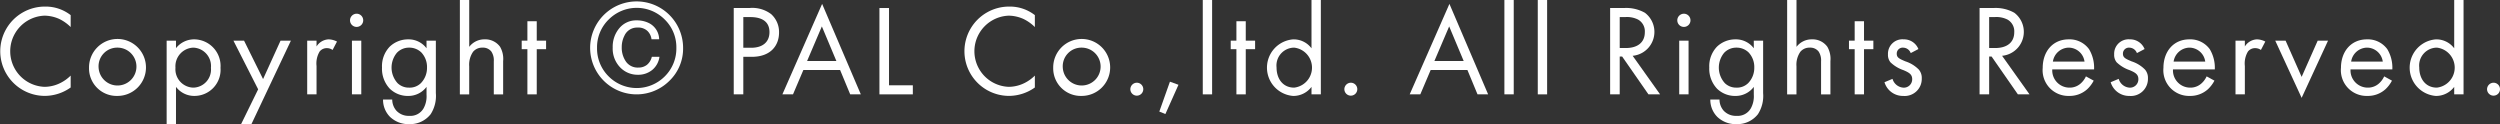 <svg xmlns="http://www.w3.org/2000/svg" width="347.76" height="17.268" viewBox="0 0 347.76 17.268">
  <rect x="0" y="0" width="347.76" height="17.268" fill="#333333" stroke="none"/>
  <g id="Copyright_PAL_Co._ltd._All_Rights_Reserved." data-name="Copyright PAL Co. ltd. All Rights Reserved." transform="translate(-744.584 -572.115)" style="isolation: isolate">
    <g id="グループ_320" data-name="グループ 320" style="isolation: isolate">
      <path id="パス_591" data-name="パス 591" d="M754.415,575.878a5.906,5.906,0,0,0-1.567-1.116,5.11,5.11,0,0,0-2.07-.468,4.953,4.953,0,0,0,.018,9.9,5,5,0,0,0,2.233-.558,5.46,5.46,0,0,0,1.386-1.008v1.656a6.253,6.253,0,0,1-3.619,1.17,6.212,6.212,0,1,1,.072-12.424,5.663,5.663,0,0,1,3.547,1.189Z" fill="#fff"/>
      <path id="パス_592" data-name="パス 592" d="M756.968,581.532a3.961,3.961,0,1,1,3.961,3.925A3.837,3.837,0,0,1,756.968,581.532Zm1.332,0a2.634,2.634,0,1,0,2.629-2.791A2.591,2.591,0,0,0,758.3,581.532Z" fill="#fff"/>
      <path id="パス_593" data-name="パス 593" d="M769.065,589.383h-1.3V577.769h1.3v1.044a3.212,3.212,0,0,1,2.556-1.224,3.7,3.7,0,0,1,3.637,3.961,3.635,3.635,0,0,1-3.583,3.907,3.172,3.172,0,0,1-2.61-1.26Zm4.861-7.833a2.564,2.564,0,0,0-2.449-2.809,2.593,2.593,0,0,0-2.485,2.791,2.556,2.556,0,0,0,2.5,2.773A2.516,2.516,0,0,0,773.926,581.55Z" fill="#fff"/>
      <path id="パス_594" data-name="パス 594" d="M780.494,584.539l-3.439-6.77h1.477l2.646,5.347,2.432-5.347h1.44l-5.492,11.614h-1.44Z" fill="#fff"/>
      <path id="パス_595" data-name="パス 595" d="M787.316,577.769h1.3v.81a2.076,2.076,0,0,1,1.692-.99,2.727,2.727,0,0,1,1.153.307l-.613,1.169a1.333,1.333,0,0,0-.756-.252,1.254,1.254,0,0,0-1.044.468,3.225,3.225,0,0,0-.432,2.017v3.943h-1.3Z" fill="#fff"/>
      <path id="パス_596" data-name="パス 596" d="M794.192,574.023a.918.918,0,1,1-.919.919A.923.923,0,0,1,794.192,574.023Zm.648,3.746v7.472h-1.3v-7.472Z" fill="#fff"/>
      <path id="パス_597" data-name="パス 597" d="M803.913,577.769h1.3v7.293a4.7,4.7,0,0,1-.72,2.934,3.635,3.635,0,0,1-2.989,1.387,3.7,3.7,0,0,1-2.665-1.009,3.366,3.366,0,0,1-.972-2.412h1.278a2.349,2.349,0,0,0,.577,1.548,2.313,2.313,0,0,0,1.8.72,2.1,2.1,0,0,0,1.981-1.044,3.478,3.478,0,0,0,.414-1.909V584.2a3.153,3.153,0,0,1-2.557,1.26,3.58,3.58,0,0,1-2.557-1.008,4.048,4.048,0,0,1-1.08-2.953,3.918,3.918,0,0,1,1.08-2.9,3.682,3.682,0,0,1,2.557-1.009,3.109,3.109,0,0,1,2.557,1.242Zm-4.106,1.674a3.219,3.219,0,0,0,.091,4.249,2.256,2.256,0,0,0,1.6.613,2.211,2.211,0,0,0,1.638-.63,3.029,3.029,0,0,0,.847-2.161,2.96,2.96,0,0,0-.792-2.107,2.4,2.4,0,0,0-1.693-.666A2.32,2.32,0,0,0,799.807,579.443Z" fill="#fff"/>
      <path id="パス_598" data-name="パス 598" d="M808.555,572.115h1.3v6.518a2.636,2.636,0,0,1,2.143-1.044,2.534,2.534,0,0,1,2.142,1.026,3.335,3.335,0,0,1,.433,2v4.627h-1.3v-4.592a2.2,2.2,0,0,0-.342-1.368,1.466,1.466,0,0,0-1.224-.54,1.635,1.635,0,0,0-1.315.576,3.15,3.15,0,0,0-.54,2.017v3.907h-1.3Z" fill="#fff"/>
      <path id="パス_599" data-name="パス 599" d="M819.247,578.957v6.284h-1.3v-6.284h-.792v-1.188h.792v-2.7h1.3v2.7h1.3v1.188Z" fill="#fff"/>
    </g>
    <g id="グループ_321" data-name="グループ 321" style="isolation: isolate">
      <path id="パス_600" data-name="パス 600" d="M837.717,583.343a6.465,6.465,0,1,1,1.888-4.579A6.208,6.208,0,0,1,837.717,583.343Zm-8.476-8.5a5.383,5.383,0,0,0-1.606,3.928,5.45,5.45,0,0,0,1.6,3.956,5.512,5.512,0,0,0,7.834,0,5.454,5.454,0,0,0,1.6-3.956,5.384,5.384,0,0,0-1.607-3.928,5.489,5.489,0,0,0-7.817,0Zm6.05,7.018a3.076,3.076,0,0,1-1.975.655,3.357,3.357,0,0,1-2.475-1.038,3.751,3.751,0,0,1-1.027-2.759,3.991,3.991,0,0,1,.926-2.69,3.034,3.034,0,0,1,2.418-1.081,3.73,3.73,0,0,1,1.694.378,2.565,2.565,0,0,1,1.422,2.25h-1.063a1.919,1.919,0,0,0-.553-1.142,1.838,1.838,0,0,0-1.377-.484,1.92,1.92,0,0,0-1.842,1.143,3.444,3.444,0,0,0-.368,1.573,3.365,3.365,0,0,0,.592,2.025,1.981,1.981,0,0,0,1.715.823,1.866,1.866,0,0,0,1.2-.383,2.023,2.023,0,0,0,.676-1.111h1.063A2.864,2.864,0,0,1,835.291,581.862Z" fill="#fff"/>
    </g>
    <g id="グループ_322" data-name="グループ 322" transform="translate(-13)" style="isolation: isolate">
      <path id="パス_601" data-name="パス 601" d="M861.827,573.231a4.339,4.339,0,0,1,3.025.847,3.342,3.342,0,0,1,1.1,2.574c0,1.693-1.063,3.368-3.8,3.368h-1.171v5.221h-1.332v-12.01Zm-.846,5.528h1.1c1.585,0,2.539-.792,2.539-2.178,0-1.909-1.782-2.089-2.647-2.089h-.99Z" fill="#fff"/>
      <path id="パス_602" data-name="パス 602" d="M874.447,581.856h-5.113l-1.441,3.385h-1.476l5.528-12.586,5.383,12.586h-1.477Zm-.522-1.26-2.017-4.808-2.052,4.808Z" fill="#fff"/>
      <path id="パス_603" data-name="パス 603" d="M881.249,573.231V583.98h3.313v1.261h-4.645v-12.01Z" fill="#fff"/>
      <path id="パス_604" data-name="パス 604" d="M901.537,575.878a5.906,5.906,0,0,0-1.567-1.116,5.11,5.11,0,0,0-2.07-.468,4.953,4.953,0,0,0,.018,9.9,5,5,0,0,0,2.233-.558,5.46,5.46,0,0,0,1.386-1.008v1.656a6.253,6.253,0,0,1-3.619,1.17,6.212,6.212,0,1,1,.072-12.424,5.665,5.665,0,0,1,3.547,1.189Z" fill="#fff"/>
      <path id="パス_605" data-name="パス 605" d="M904.09,581.532a3.961,3.961,0,1,1,3.961,3.925A3.837,3.837,0,0,1,904.09,581.532Zm1.333,0a2.633,2.633,0,1,0,2.628-2.791A2.59,2.59,0,0,0,905.423,581.532Z" fill="#fff"/>
      <path id="パス_606" data-name="パス 606" d="M915.719,583.621a.9.9,0,1,1-.9.9A.915.915,0,0,1,915.719,583.621Z" fill="#fff"/>
      <path id="パス_607" data-name="パス 607" d="M920.326,583.477l1.188.432-1.818,4.069-.846-.342Z" fill="#fff"/>
      <path id="パス_608" data-name="パス 608" d="M926.194,572.115v13.126h-1.3V572.115Z" fill="#fff"/>
      <path id="パス_609" data-name="パス 609" d="M930.874,578.957v6.284h-1.3v-6.284h-.792v-1.188h.792v-2.7h1.3v2.7h1.3v1.188Z" fill="#fff"/>
      <path id="パス_610" data-name="パス 610" d="M940.019,572.115h1.3v13.126h-1.3V584.2a3.151,3.151,0,0,1-2.556,1.26,3.946,3.946,0,0,1,0-7.868,3.09,3.09,0,0,1,2.556,1.242Zm-4.861,9.381c0,1.6.9,2.809,2.448,2.809a2.8,2.8,0,0,0,0-5.564A2.484,2.484,0,0,0,935.158,581.5Z" fill="#fff"/>
      <path id="パス_611" data-name="パス 611" d="M945.49,583.621a.9.9,0,1,1-.9.9A.914.914,0,0,1,945.49,583.621Z" fill="#fff"/>
      <path id="パス_612" data-name="パス 612" d="M961.709,581.856h-5.114l-1.44,3.385h-1.477l5.528-12.586,5.384,12.586h-1.477Zm-.522-1.26-2.017-4.808-2.053,4.808Z" fill="#fff"/>
      <path id="パス_613" data-name="パス 613" d="M968.151,572.115v13.126h-1.3V572.115Z" fill="#fff"/>
      <path id="パス_614" data-name="パス 614" d="M972.795,572.115v13.126h-1.3V572.115Z" fill="#fff"/>
      <path id="パス_615" data-name="パス 615" d="M983.487,573.231a5.277,5.277,0,0,1,2.917.666,3.338,3.338,0,0,1-1.711,5.979l3.818,5.365H986.89l-3.655-5.258h-.342v5.258H981.56v-12.01Zm-.594,5.564h.846c1.657,0,2.647-.792,2.647-2.2a1.869,1.869,0,0,0-.955-1.765,3.425,3.425,0,0,0-1.728-.342h-.81Z" fill="#fff"/>
      <path id="パス_616" data-name="パス 616" d="M991.821,574.023a.918.918,0,1,1-.919.919A.923.923,0,0,1,991.821,574.023Zm.648,3.746v7.472h-1.3v-7.472Z" fill="#fff"/>
      <path id="パス_617" data-name="パス 617" d="M1001.542,577.769h1.3v7.293a4.7,4.7,0,0,1-.72,2.934,3.637,3.637,0,0,1-2.989,1.387,3.7,3.7,0,0,1-2.665-1.009,3.366,3.366,0,0,1-.972-2.412h1.278a2.354,2.354,0,0,0,.576,1.548,2.315,2.315,0,0,0,1.8.72,2.1,2.1,0,0,0,1.981-1.044,3.478,3.478,0,0,0,.414-1.909V584.2a3.153,3.153,0,0,1-2.557,1.26,3.579,3.579,0,0,1-2.557-1.008,4.048,4.048,0,0,1-1.08-2.953,3.918,3.918,0,0,1,1.08-2.9,3.68,3.68,0,0,1,2.557-1.009,3.109,3.109,0,0,1,2.557,1.242Zm-4.106,1.674a3.219,3.219,0,0,0,.091,4.249,2.257,2.257,0,0,0,1.6.613,2.211,2.211,0,0,0,1.638-.63,3.029,3.029,0,0,0,.847-2.161,2.956,2.956,0,0,0-.792-2.107,2.4,2.4,0,0,0-1.693-.666A2.32,2.32,0,0,0,997.436,579.443Z" fill="#fff"/>
      <path id="パス_618" data-name="パス 618" d="M1006.184,572.115h1.3v6.518a2.64,2.64,0,0,1,2.143-1.044,2.534,2.534,0,0,1,2.143,1.026,3.335,3.335,0,0,1,.432,2v4.627h-1.3v-4.592a2.2,2.2,0,0,0-.343-1.368,1.466,1.466,0,0,0-1.224-.54,1.633,1.633,0,0,0-1.314.576,3.145,3.145,0,0,0-.541,2.017v3.907h-1.3Z" fill="#fff"/>
      <path id="パス_619" data-name="パス 619" d="M1016.876,578.957v6.284h-1.3v-6.284h-.792v-1.188h.792v-2.7h1.3v2.7h1.3v1.188Z" fill="#fff"/>
      <path id="パス_620" data-name="パス 620" d="M1023.374,579.5a1.146,1.146,0,0,0-1.044-.756.826.826,0,0,0-.9.847c0,.54.36.7,1.206,1.061a4.558,4.558,0,0,1,1.873,1.153,1.771,1.771,0,0,1,.4,1.207,2.377,2.377,0,0,1-2.575,2.448,2.672,2.672,0,0,1-2.611-1.908l1.117-.468a1.69,1.69,0,0,0,1.512,1.224,1.161,1.161,0,0,0,1.225-1.189c0-.7-.505-.935-1.207-1.242a4.851,4.851,0,0,1-1.818-1.1,1.623,1.623,0,0,1-.343-1.1,2.009,2.009,0,0,1,2.179-2.089,2.156,2.156,0,0,1,2.053,1.35Z" fill="#fff"/>
      <path id="パス_621" data-name="パス 621" d="M1034.876,573.231a5.278,5.278,0,0,1,2.917.666,3.339,3.339,0,0,1-1.711,5.979l3.817,5.365h-1.62l-3.655-5.258h-.342v5.258h-1.333v-12.01Zm-.594,5.564h.846c1.656,0,2.647-.792,2.647-2.2a1.871,1.871,0,0,0-.955-1.765,3.424,3.424,0,0,0-1.728-.342h-.81Z" fill="#fff"/>
      <path id="パス_622" data-name="パス 622" d="M1048.827,583.333a4.471,4.471,0,0,1-.918,1.206,3.627,3.627,0,0,1-2.485.918,3.576,3.576,0,0,1-3.691-3.907c0-2.233,1.368-3.961,3.619-3.961a3.346,3.346,0,0,1,2.827,1.368,5.022,5.022,0,0,1,.7,2.81h-5.816a2.394,2.394,0,0,0,2.377,2.538,2.271,2.271,0,0,0,1.53-.54,2.962,2.962,0,0,0,.775-1.027Zm-1.278-2.647a2.237,2.237,0,0,0-2.2-1.945,2.269,2.269,0,0,0-2.2,1.945Z" fill="#fff"/>
      <path id="パス_623" data-name="パス 623" d="M1054.838,579.5a1.147,1.147,0,0,0-1.045-.756.826.826,0,0,0-.9.847c0,.54.36.7,1.206,1.061a4.55,4.55,0,0,1,1.873,1.153,1.771,1.771,0,0,1,.4,1.207,2.376,2.376,0,0,1-2.575,2.448,2.673,2.673,0,0,1-2.611-1.908l1.117-.468a1.69,1.69,0,0,0,1.512,1.224,1.161,1.161,0,0,0,1.225-1.189c0-.7-.5-.935-1.207-1.242a4.86,4.86,0,0,1-1.818-1.1,1.622,1.622,0,0,1-.342-1.1,2.008,2.008,0,0,1,2.178-2.089,2.156,2.156,0,0,1,2.053,1.35Z" fill="#fff"/>
      <path id="パス_624" data-name="パス 624" d="M1065.621,583.333a4.473,4.473,0,0,1-.919,1.206,3.626,3.626,0,0,1-2.484.918,3.576,3.576,0,0,1-3.691-3.907c0-2.233,1.368-3.961,3.619-3.961a3.345,3.345,0,0,1,2.826,1.368,5.014,5.014,0,0,1,.7,2.81h-5.816a2.393,2.393,0,0,0,2.377,2.538,2.271,2.271,0,0,0,1.53-.54,2.97,2.97,0,0,0,.774-1.027Zm-1.279-2.647a2.236,2.236,0,0,0-2.2-1.945,2.27,2.27,0,0,0-2.2,1.945Z" fill="#fff"/>
      <path id="パス_625" data-name="パス 625" d="M1068.552,577.769h1.3v.81a2.076,2.076,0,0,1,1.693-.99,2.723,2.723,0,0,1,1.152.307l-.612,1.169a1.334,1.334,0,0,0-.757-.252,1.254,1.254,0,0,0-1.044.468,3.224,3.224,0,0,0-.432,2.017v3.943h-1.3Z" fill="#fff"/>
      <path id="パス_626" data-name="パス 626" d="M1075.518,577.769l2.233,5.042,2.233-5.042h1.44l-3.673,7.959-3.673-7.959Z" fill="#fff"/>
      <path id="パス_627" data-name="パス 627" d="M1090.316,583.333a4.469,4.469,0,0,1-.918,1.206,3.627,3.627,0,0,1-2.485.918,3.576,3.576,0,0,1-3.691-3.907c0-2.233,1.369-3.961,3.62-3.961a3.344,3.344,0,0,1,2.826,1.368,5.014,5.014,0,0,1,.7,2.81h-5.816a2.4,2.4,0,0,0,2.377,2.538,2.272,2.272,0,0,0,1.531-.54,2.971,2.971,0,0,0,.774-1.027Zm-1.278-2.647a2.236,2.236,0,0,0-2.2-1.945,2.27,2.27,0,0,0-2.2,1.945Z" fill="#fff"/>
      <path id="パス_628" data-name="パス 628" d="M1098.974,572.115h1.3v13.126h-1.3V584.2a3.153,3.153,0,0,1-2.557,1.26,3.946,3.946,0,0,1,0-7.868,3.093,3.093,0,0,1,2.557,1.242Zm-4.862,9.381c0,1.6.9,2.809,2.449,2.809a2.8,2.8,0,0,0,0-5.564A2.484,2.484,0,0,0,1094.112,581.5Z" fill="#fff"/>
      <path id="パス_629" data-name="パス 629" d="M1104.444,583.621a.9.9,0,1,1-.9.9A.915.915,0,0,1,1104.444,583.621Z" fill="#fff"/>
    </g>
  </g>
</svg>
